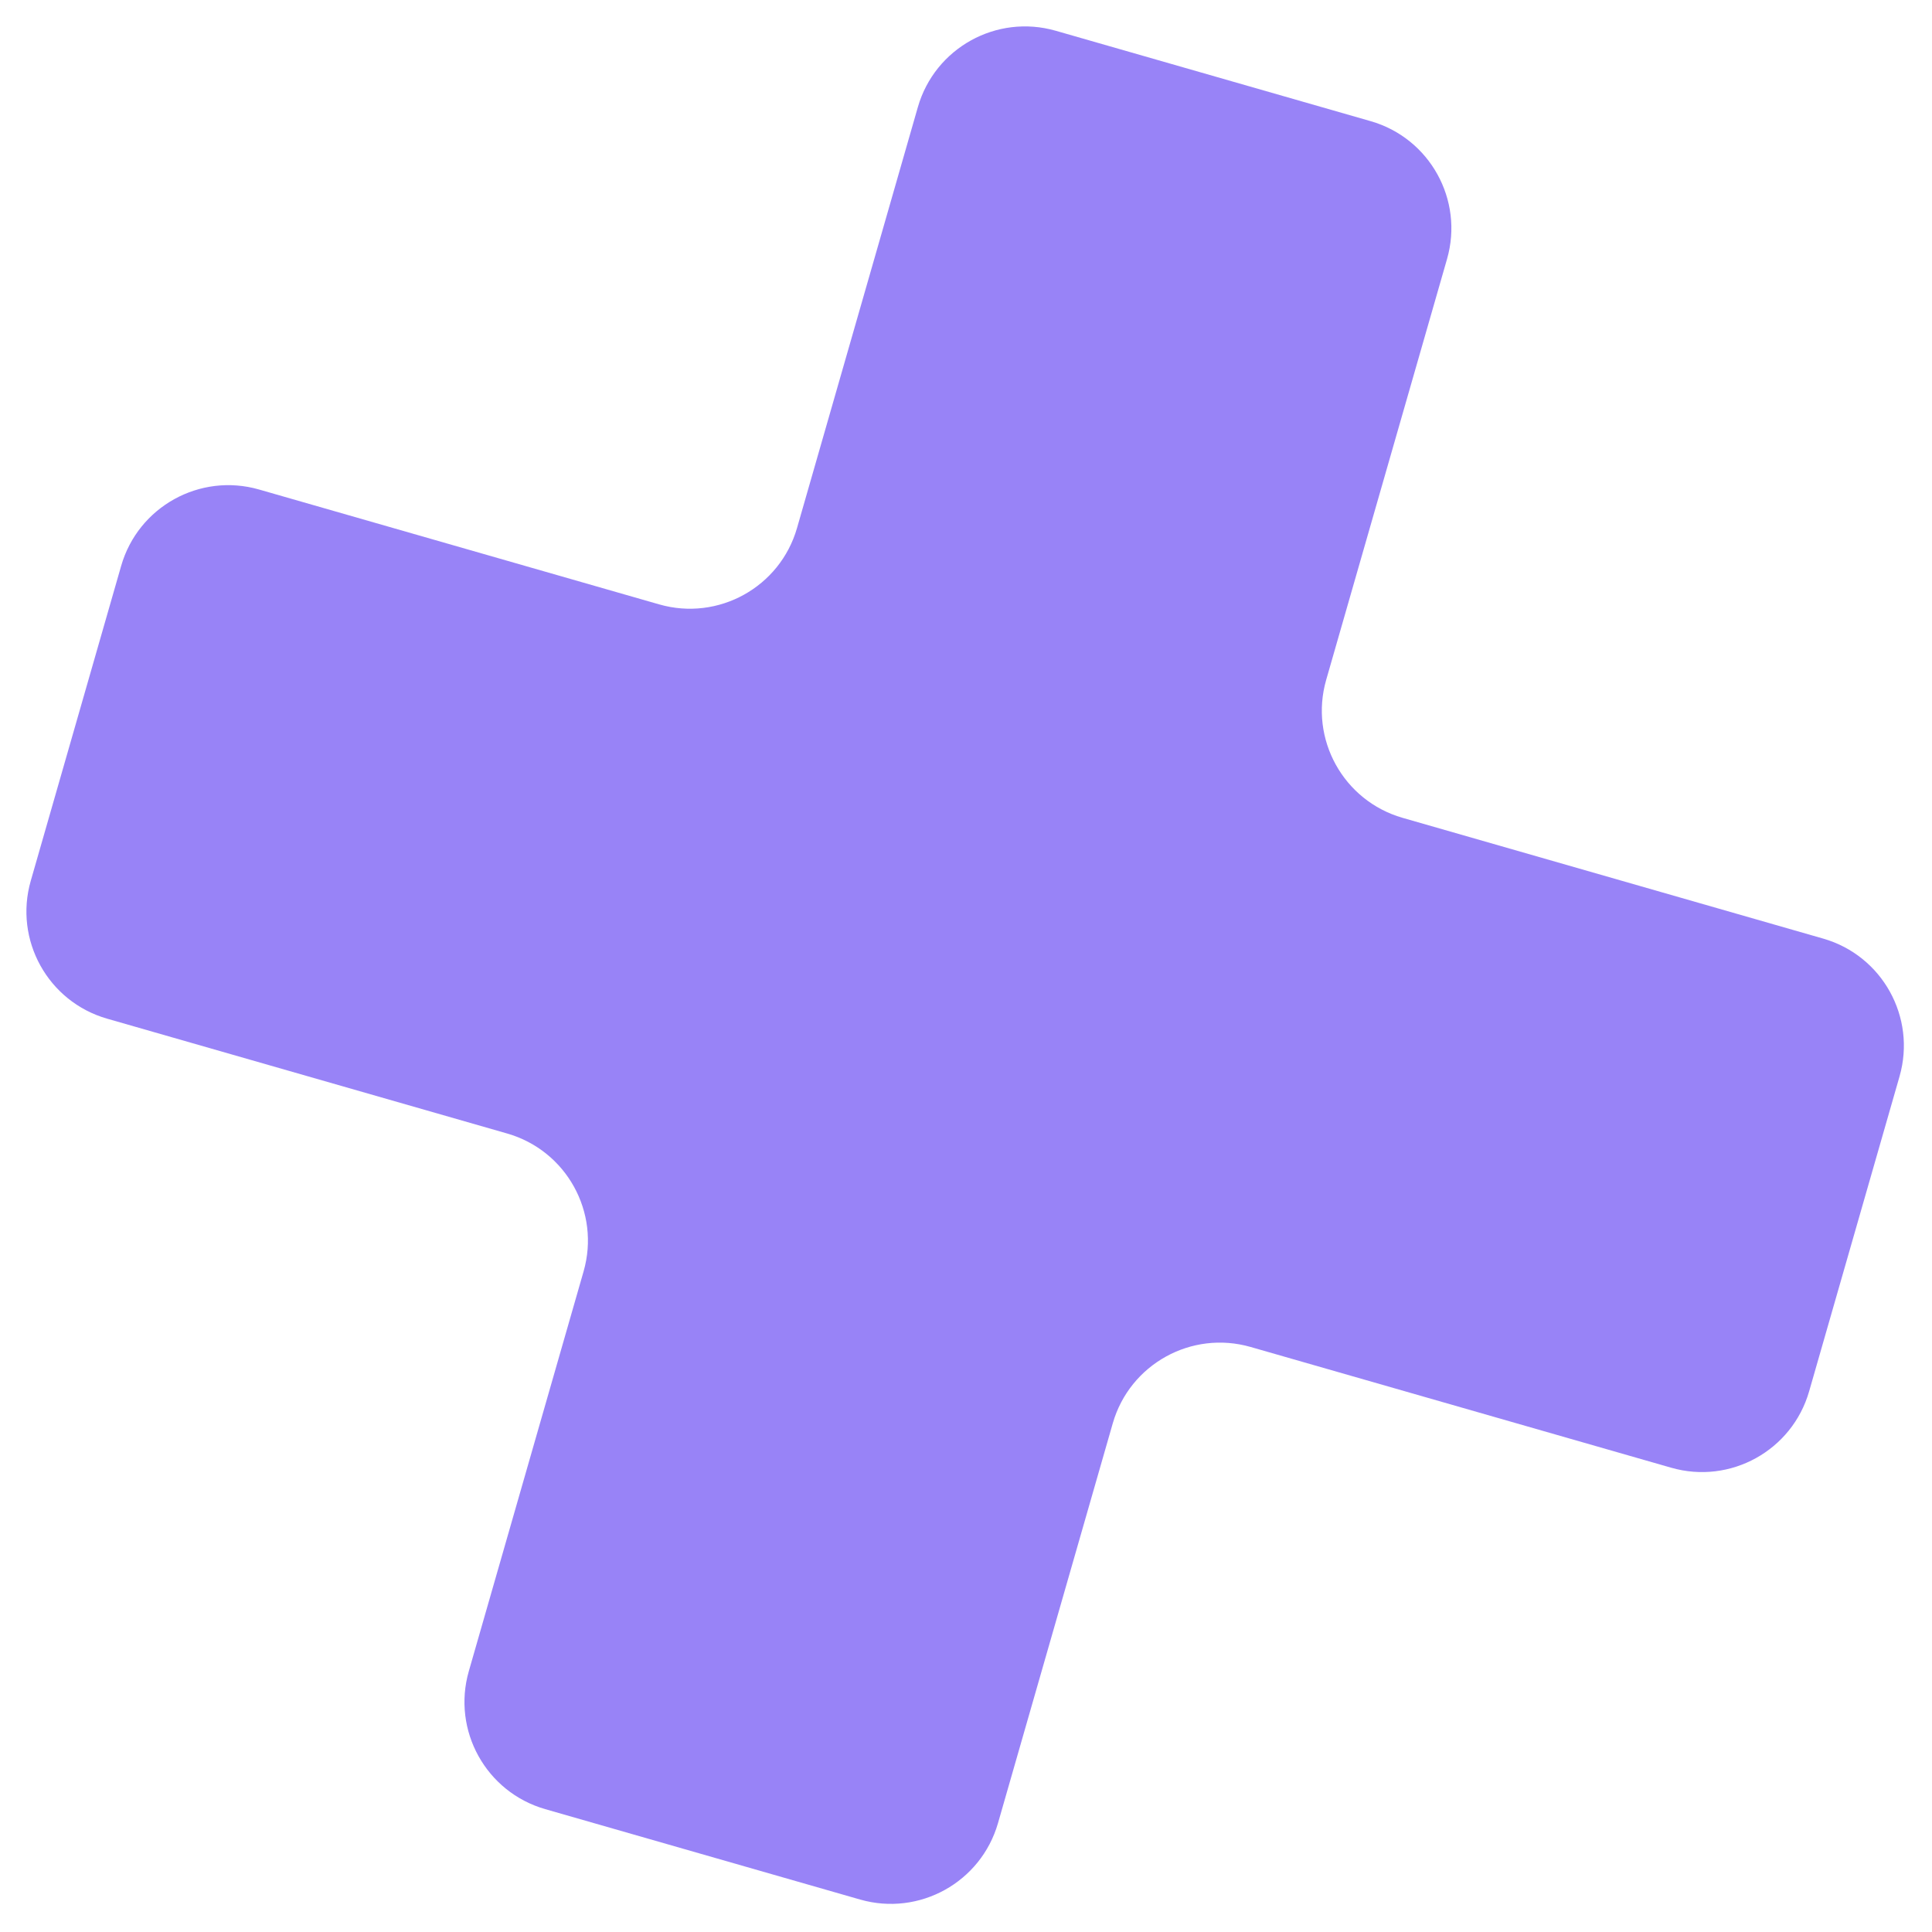 <?xml version="1.0" encoding="UTF-8"?> <svg xmlns="http://www.w3.org/2000/svg" width="52" height="52" viewBox="0 0 52 52" fill="none"> <path d="M37.75 22.012C36.158 21.554 35.237 19.893 35.694 18.3L38.947 6.972C39.404 5.38 38.483 3.718 36.891 3.261L28.416 0.828C26.823 0.371 25.161 1.291 24.704 2.884L21.452 14.211C20.995 15.804 19.333 16.724 17.741 16.267L6.972 13.175C5.38 12.718 3.718 13.639 3.261 15.231L0.828 23.707C0.371 25.299 1.291 26.961 2.884 27.418L13.652 30.509C15.244 30.967 16.165 32.628 15.707 34.221L12.618 44.981C12.161 46.574 13.081 48.235 14.674 48.693L23.149 51.126C24.742 51.583 26.403 50.663 26.861 49.07L29.95 38.31C30.407 36.717 32.069 35.797 33.661 36.254L44.981 39.504C46.574 39.961 48.235 39.041 48.693 37.448L51.126 28.973C51.583 27.38 50.663 25.719 49.07 25.262L37.75 22.012Z" fill="#9883F7"></path> </svg> 
